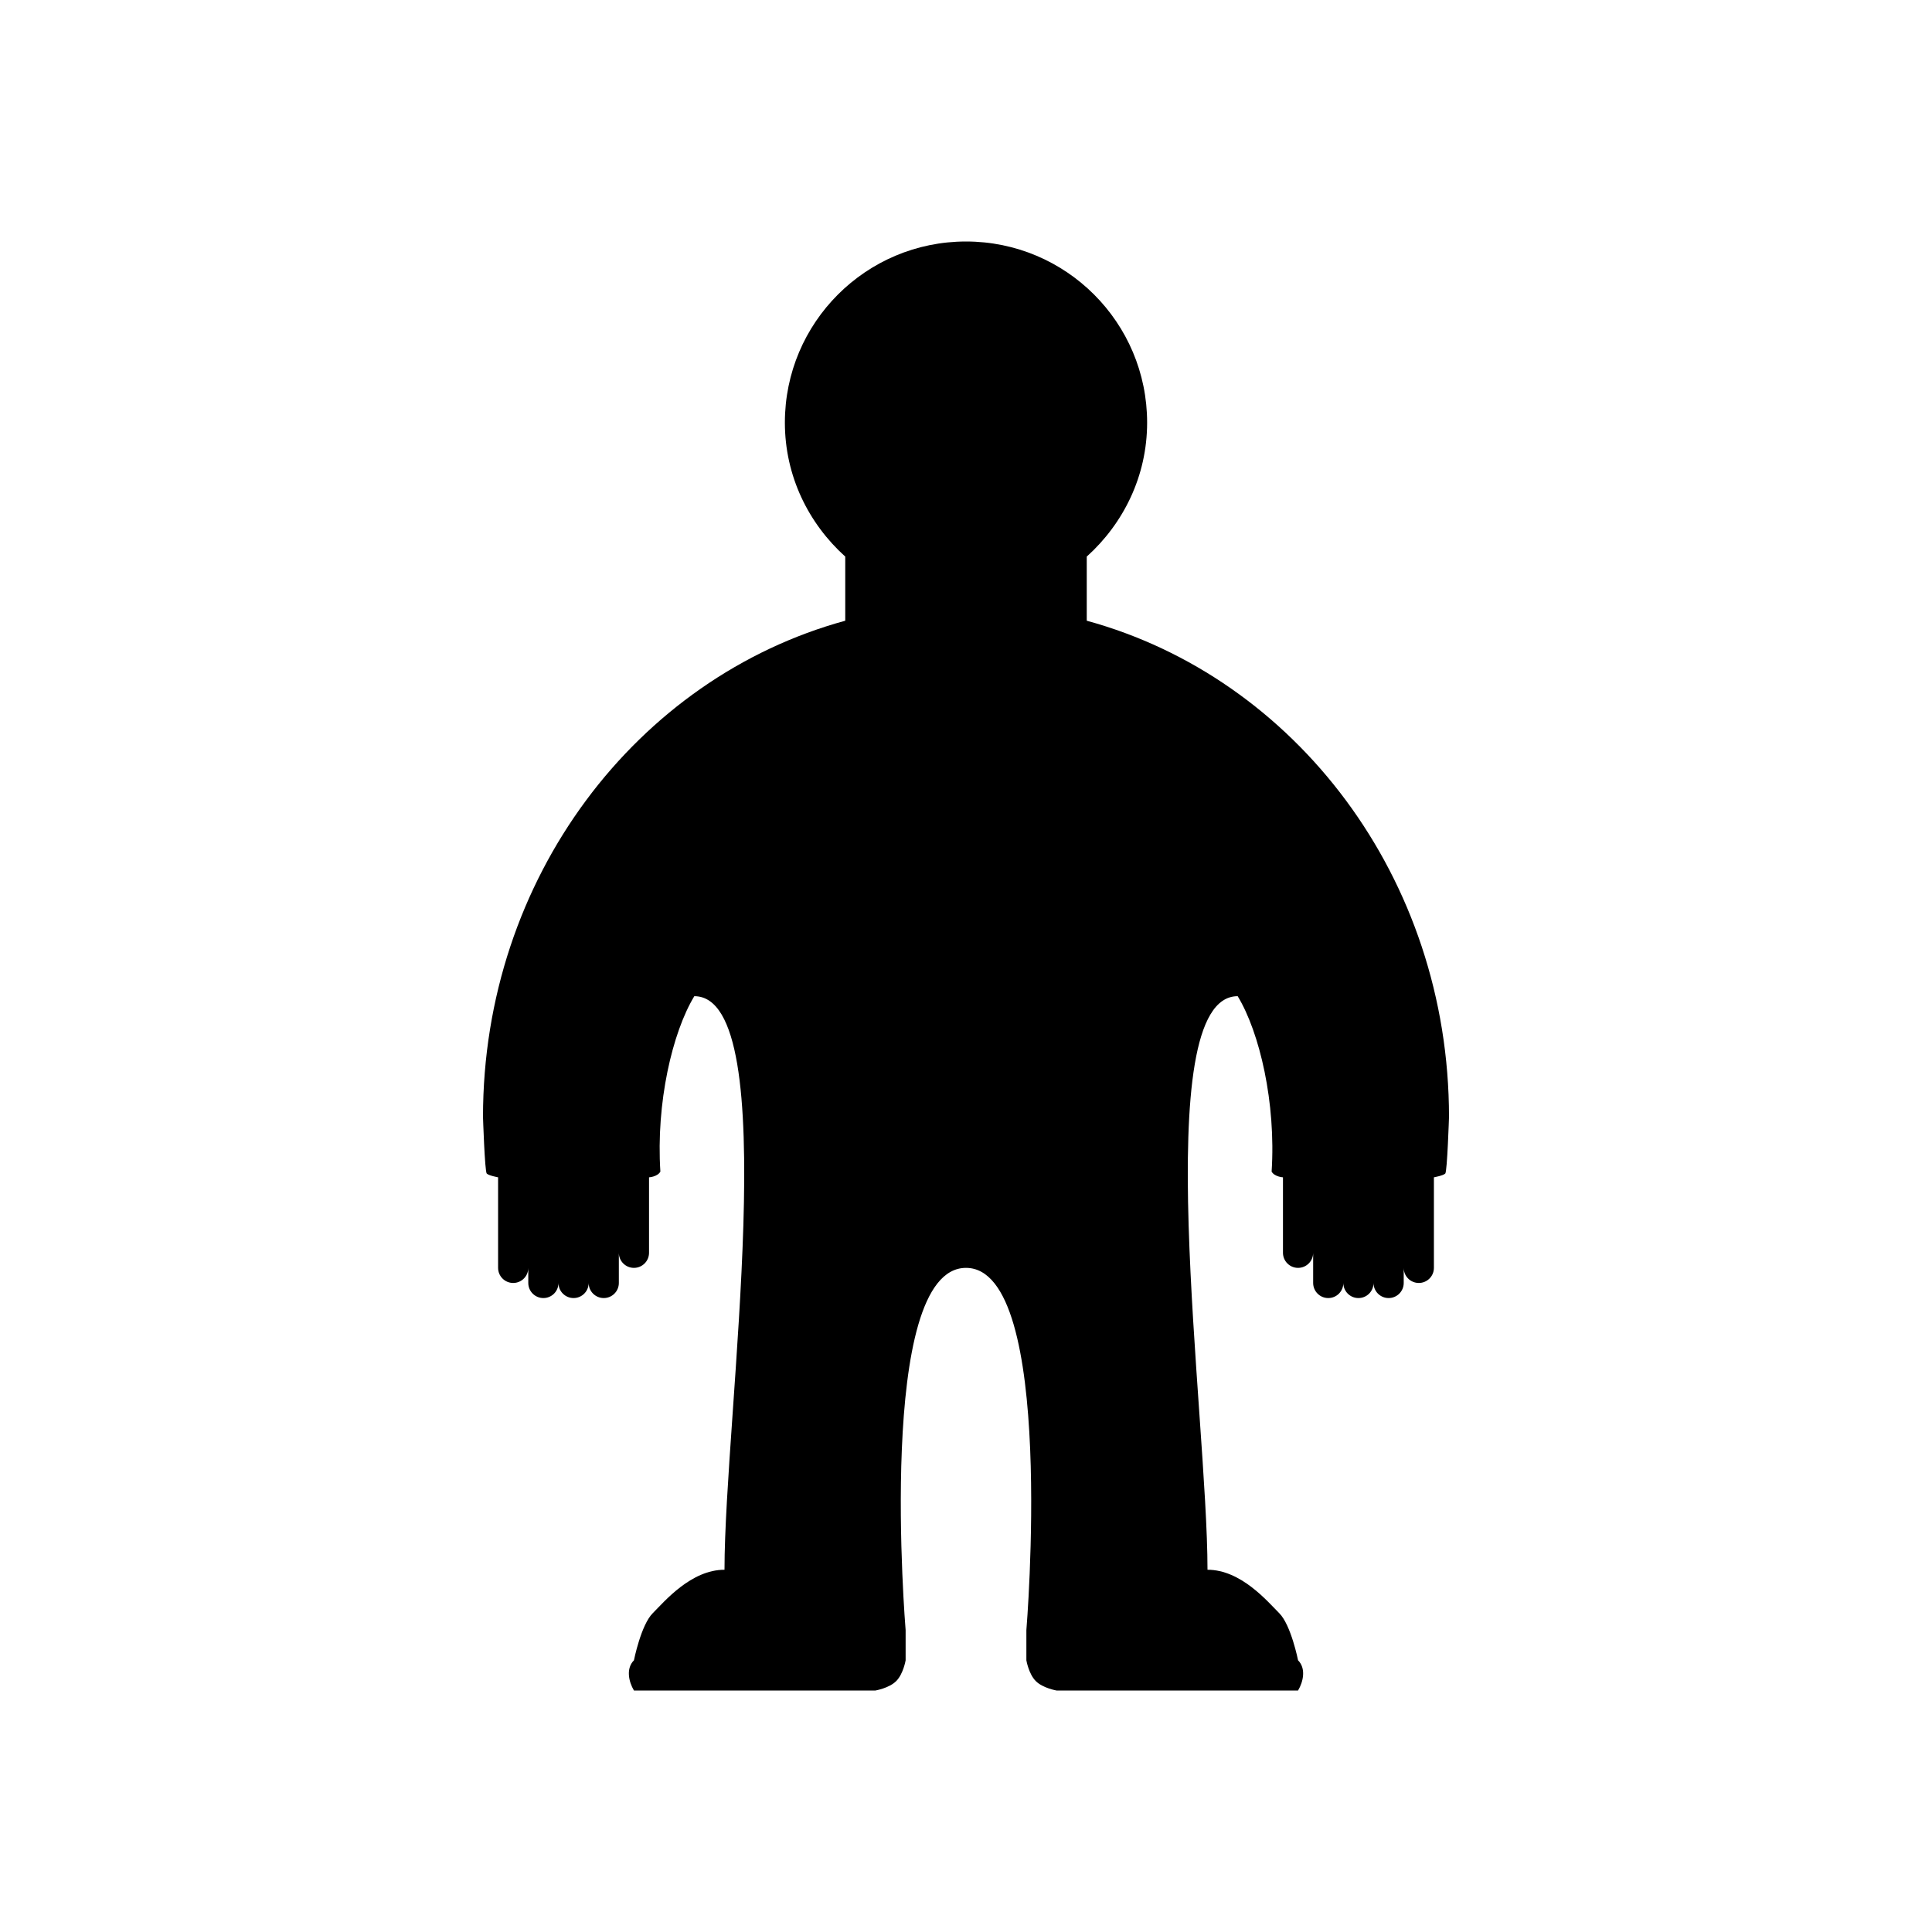 <?xml version="1.0" encoding="UTF-8" standalone="no"?>
<svg
   xmlns:dc="http://purl.org/dc/elements/1.1/"
   xmlns:cc="http://creativecommons.org/ns#"
   xmlns:rdf="http://www.w3.org/1999/02/22-rdf-syntax-ns#"
   xmlns:svg="http://www.w3.org/2000/svg"
   xmlns="http://www.w3.org/2000/svg"
   xmlns:xlink="http://www.w3.org/1999/xlink"
   version="1.1"
   id="svg3387"
   height="32"
   width="32">
  <defs
     id="defs3389" />
  <g
     transform="translate(-367,-512.362)"
     id="layer1">
    <path
       id="rect6342"
       d="m 383,516.362 c -1.657,0 -3,1.343 -3,3 0,0.884 0.391,1.67 1,2.219 l 0,1.062 c -3.451,0.943 -6,4.258 -6,8.219 0,0 0.029,0.903 0.062,0.938 0.034,0.034 0.188,0.062 0.188,0.062 l 0,1.5 c 0,0.138 0.112,0.25 0.25,0.25 0.138,0 0.25,-0.112 0.25,-0.25 l 0,0.25 c 0,0.138 0.112,0.25 0.25,0.25 0.138,0 0.25,-0.112 0.25,-0.25 0,0.138 0.112,0.25 0.25,0.25 0.138,0 0.25,-0.112 0.25,-0.25 0,0.138 0.112,0.25 0.25,0.25 0.138,0 0.25,-0.112 0.25,-0.25 l 0,-0.5 c 0,0.138 0.112,0.25 0.25,0.25 0.138,0 0.25,-0.112 0.25,-0.25 l 0,-1.25 c 0,0 0.137,-0.007 0.188,-0.094 -0.074,-1.138 0.198,-2.306 0.562,-2.906 1.5,0 0.5,6.951 0.5,9.5 -0.554,0 -0.992,0.523 -1.188,0.719 -0.196,0.196 -0.312,0.781 -0.312,0.781 -0.133,0.133 -0.089,0.35 0,0.5 l 4,0 c 0,0 0.226,-0.038 0.344,-0.156 0.118,-0.118 0.156,-0.344 0.156,-0.344 l 0,-0.5 c 0,0 -0.5,-6 1,-6 z"
       style="fill:#000000;fill-opacity:1;fill-rule:evenodd;stroke:none;display:inline" />
    <use
       height="256"
       width="256"
       transform="matrix(-1,0,0,1,766,0)"
       id="use6520"
       xlink:href="#rect6342"
       y="0"
       x="0"
       style="display:inline" />
  </g>
</svg>
